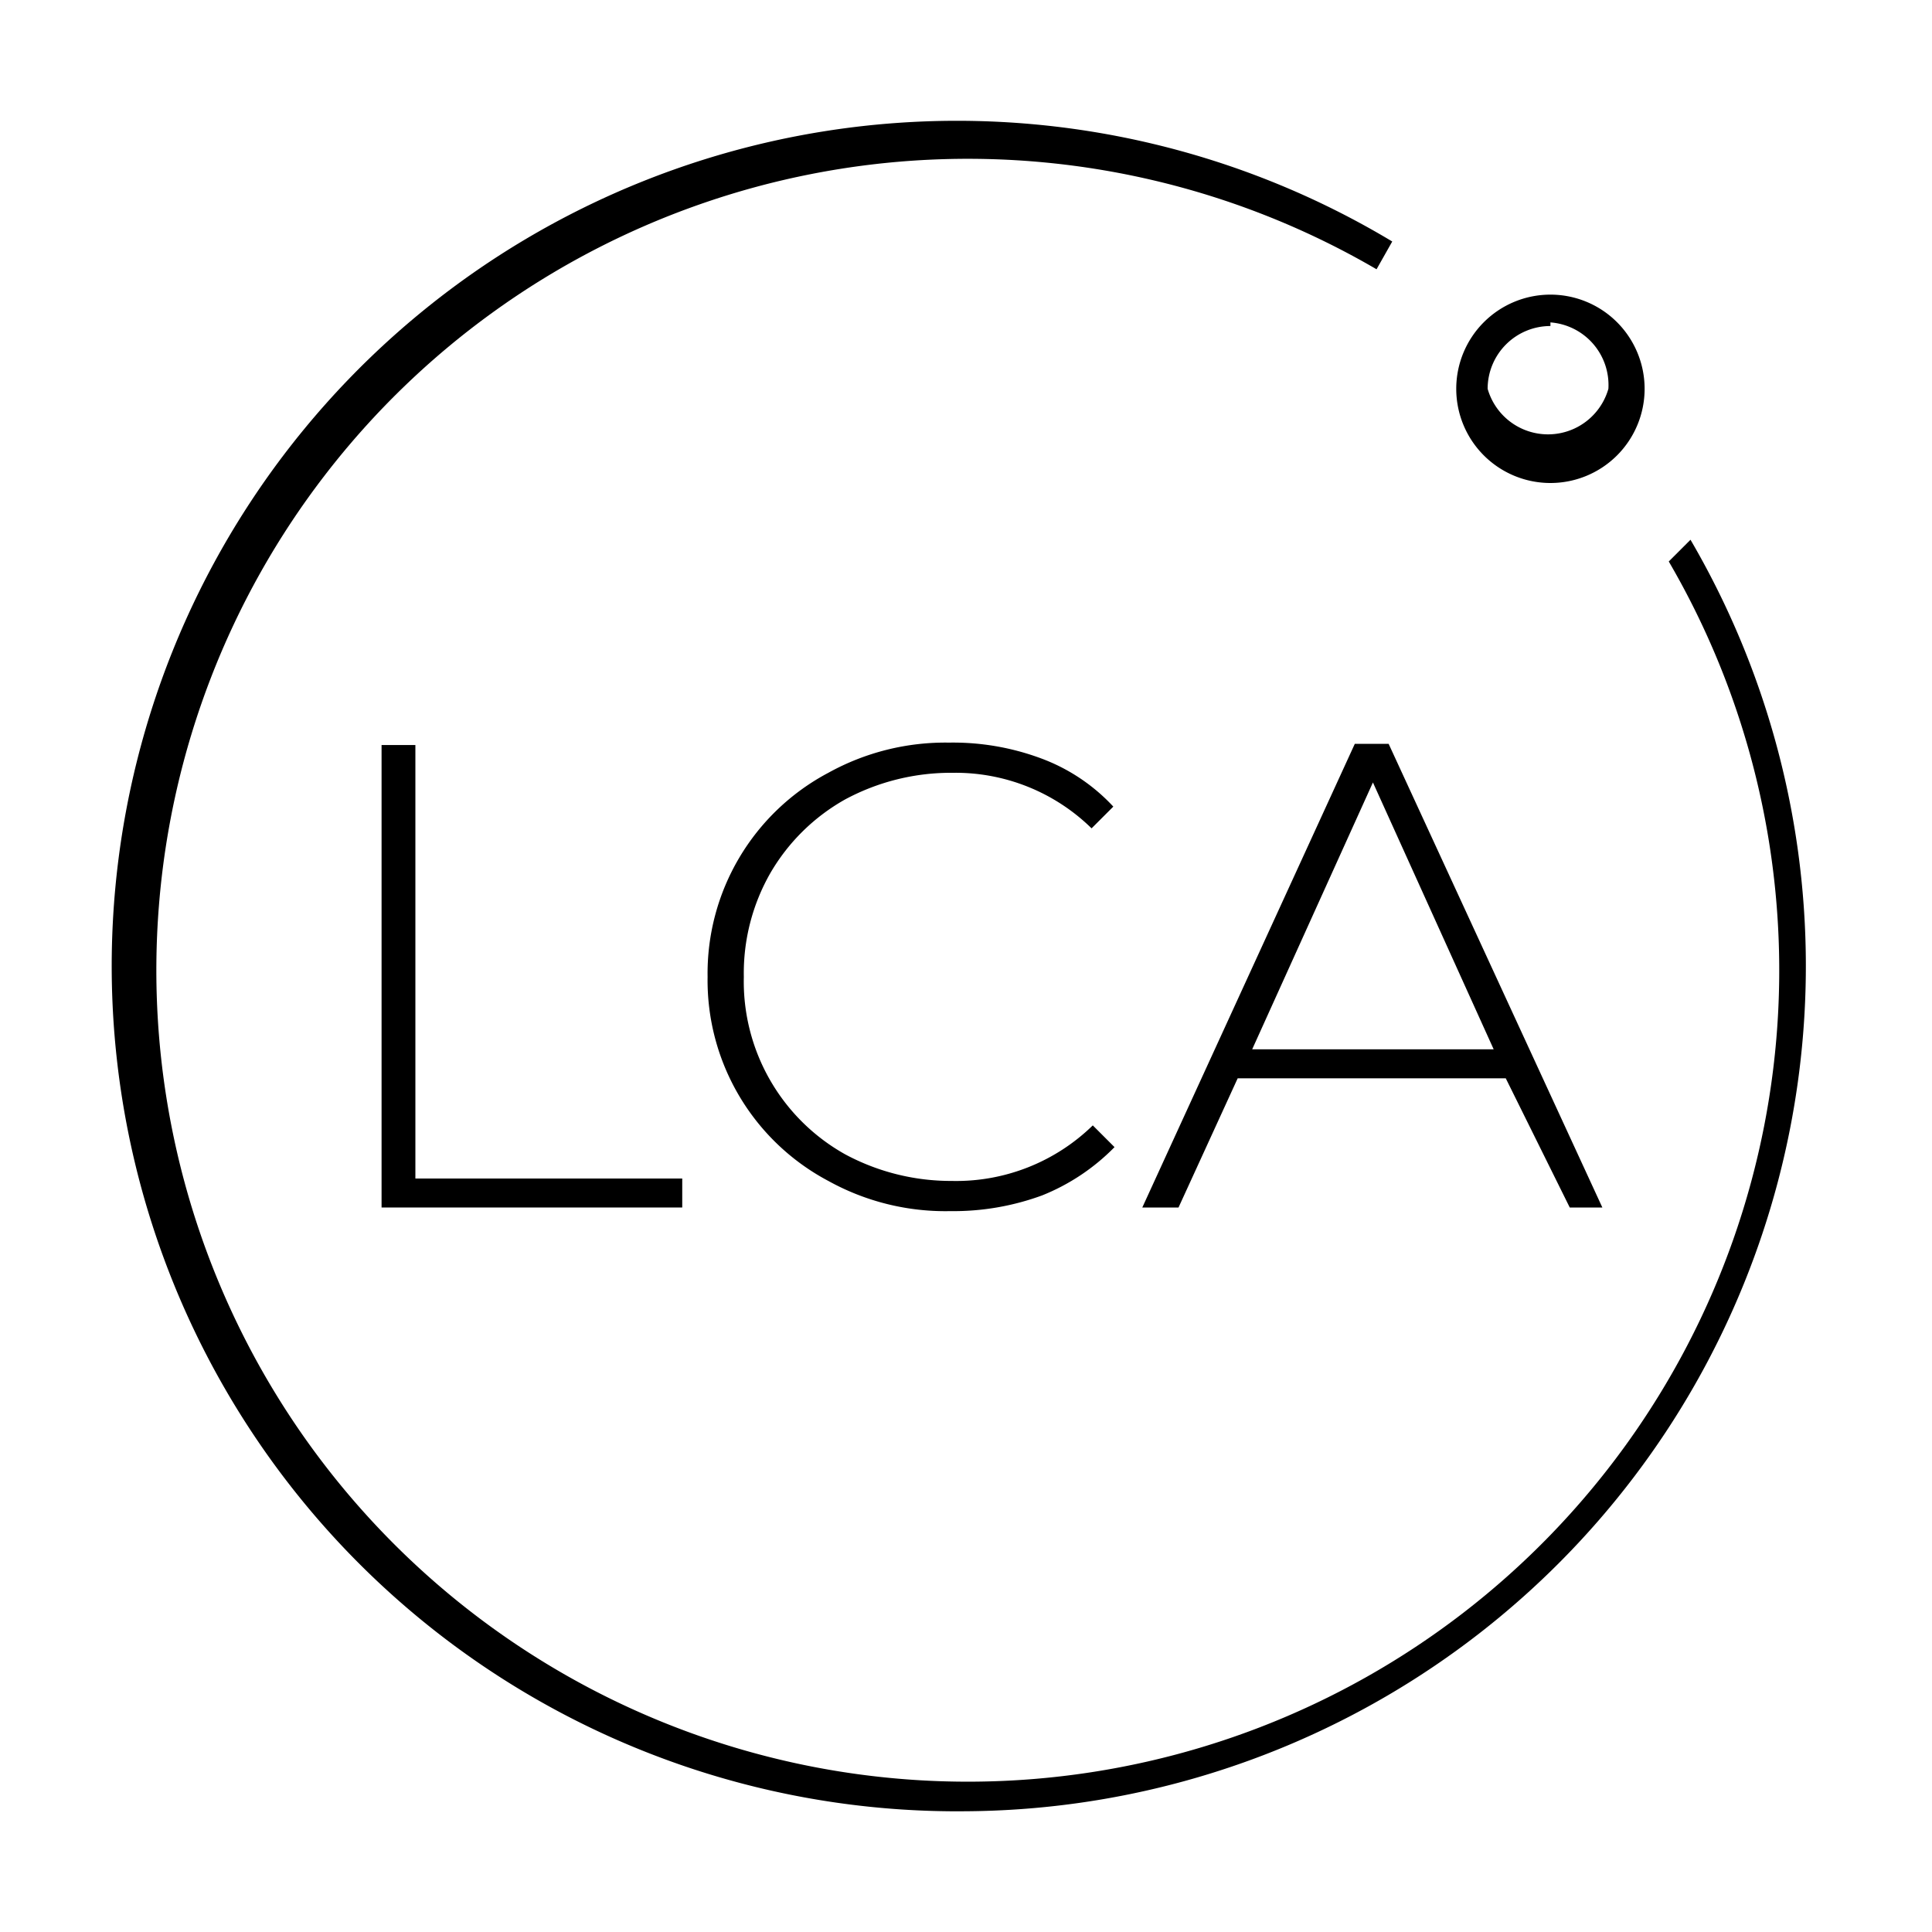 <svg id="lca_icon" data-name="LCA Icon" xmlns="http://www.w3.org/2000/svg" width="16" height="16" viewBox="0 0 16 16"><path d="M3.16,6.17h.28V9.76H5.65V10H3.16Z" fill="#000000"/><path d="M6.86,9.78a1.88,1.88,0,0,1-1-1.69,1.88,1.88,0,0,1,1-1.69,2,2,0,0,1,1-.25,2.09,2.09,0,0,1,.76.13,1.55,1.55,0,0,1,.6.4l-.18.18A1.61,1.61,0,0,0,7.89,6.4,1.85,1.85,0,0,0,7,6.62a1.65,1.65,0,0,0-.62.61,1.67,1.67,0,0,0-.22.86A1.64,1.64,0,0,0,7,9.56a1.85,1.85,0,0,0,.88.22,1.62,1.62,0,0,0,1.17-.46l.18.18a1.75,1.75,0,0,1-.6.4,2.13,2.13,0,0,1-.76.13A2,2,0,0,1,6.86,9.78Z" fill="#000000"/><path d="M12.47,8.93H10.25L9.76,10h-.3l1.76-3.84h.28L13.27,10H13Zm-.1-.24-1-2.21-1,2.21Z" fill="#000000"/><path d="M8,15A7,7,0,1,1,11.53,2l-.13.23a6.72,6.72,0,1,0,2.42,2.42L14,4.47A7,7,0,0,1,8,15Z" fill="#000000"/><path d="M12.84,4a.78.78,0,1,1,.78-.78A.78.78,0,0,1,12.84,4Zm0-1.3a.52.52,0,0,0-.52.52.52.52,0,0,0,1,0A.52.52,0,0,0,12.84,2.67Z" fill="#000000"/></svg>
